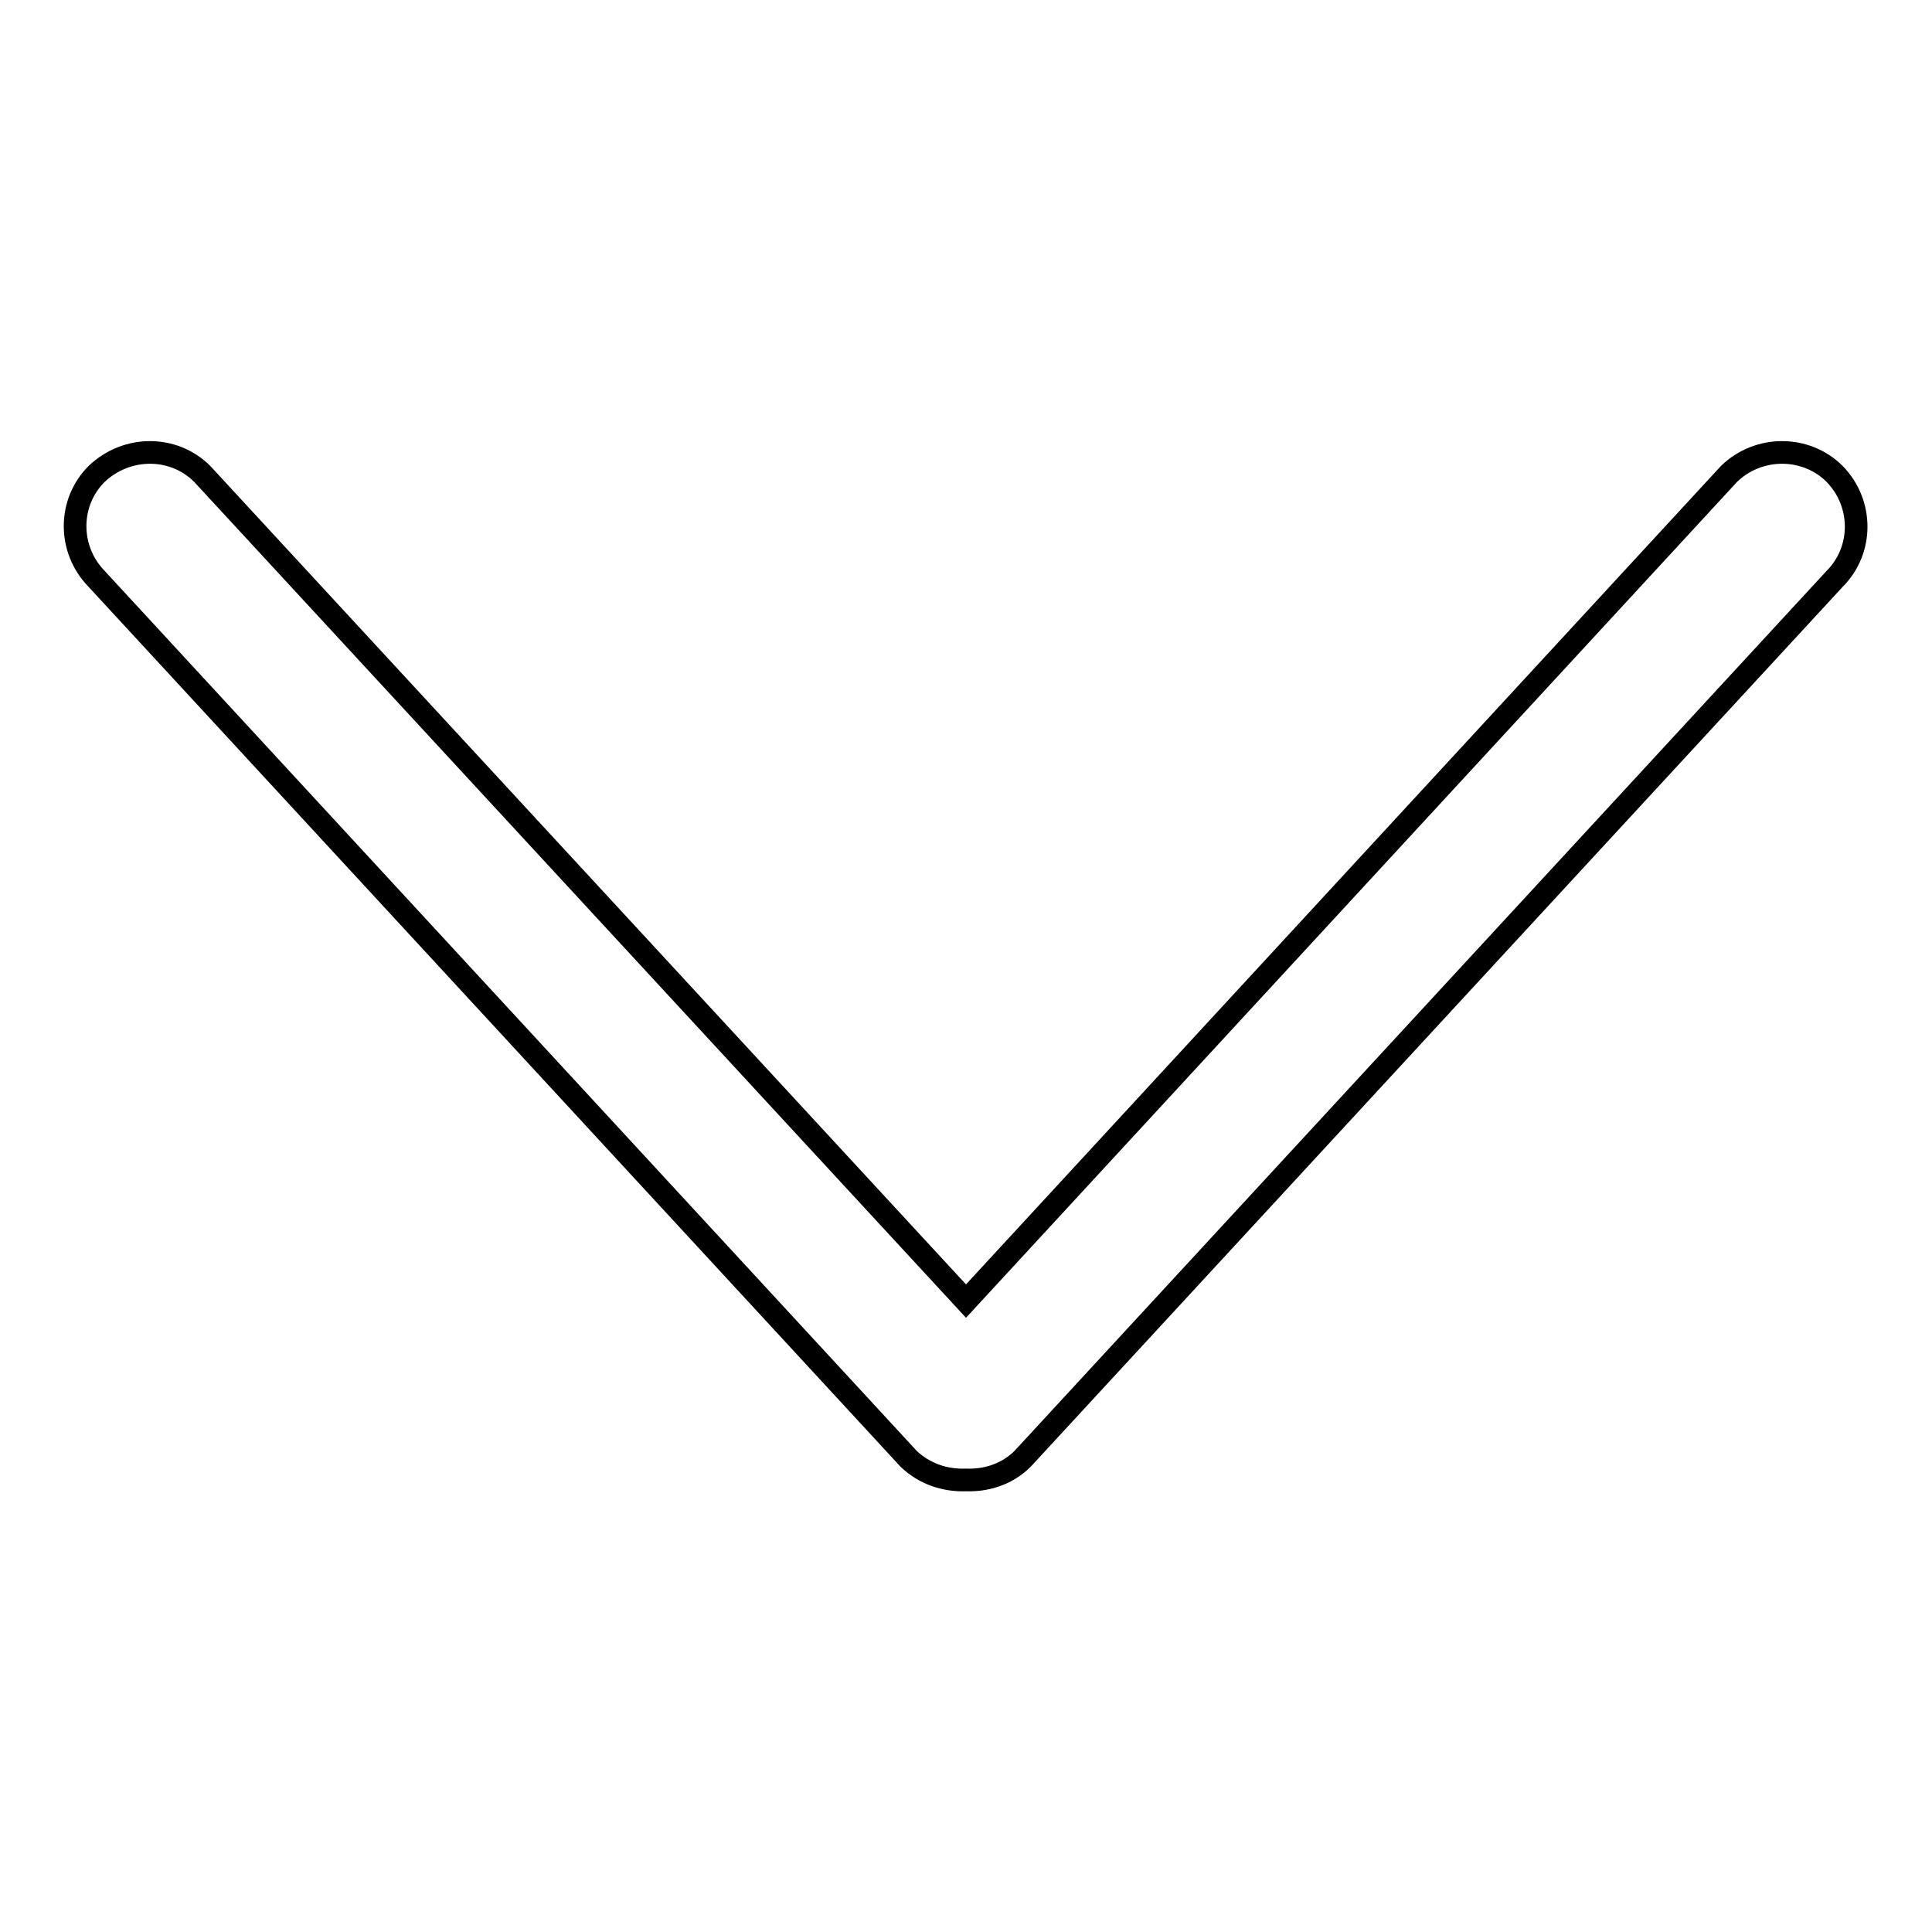 <?xml version="1.0" encoding="utf-8"?>
<!-- Svg Vector Icons : http://www.onlinewebfonts.com/icon -->
<!DOCTYPE svg PUBLIC "-//W3C//DTD SVG 1.1//EN" "http://www.w3.org/Graphics/SVG/1.1/DTD/svg11.dtd">
<svg version="1.1" xmlns="http://www.w3.org/2000/svg" xmlns:xlink="http://www.w3.org/1999/xlink" x="0px" y="0px" viewBox="0 0 256 256" enable-background="new 0 0 256 256" xml:space="preserve">
<g><g><path stroke-width="3" fill-opacity="0" stroke="#000000"  d="M243.1,76.7c3.8-3.8,3.8-10,0-13.9c-3.8-3.8-10.1-3.8-14,0L128,172.4L26.8,62.8c-3.8-3.8-10-3.8-14,0c-3.8,3.8-3.8,10,0,13.9l107.6,116.6c2.1,2,4.8,2.9,7.6,2.8c2.6,0.1,5.4-0.7,7.5-2.8L243.1,76.7L243.1,76.7z"/></g></g>
</svg>